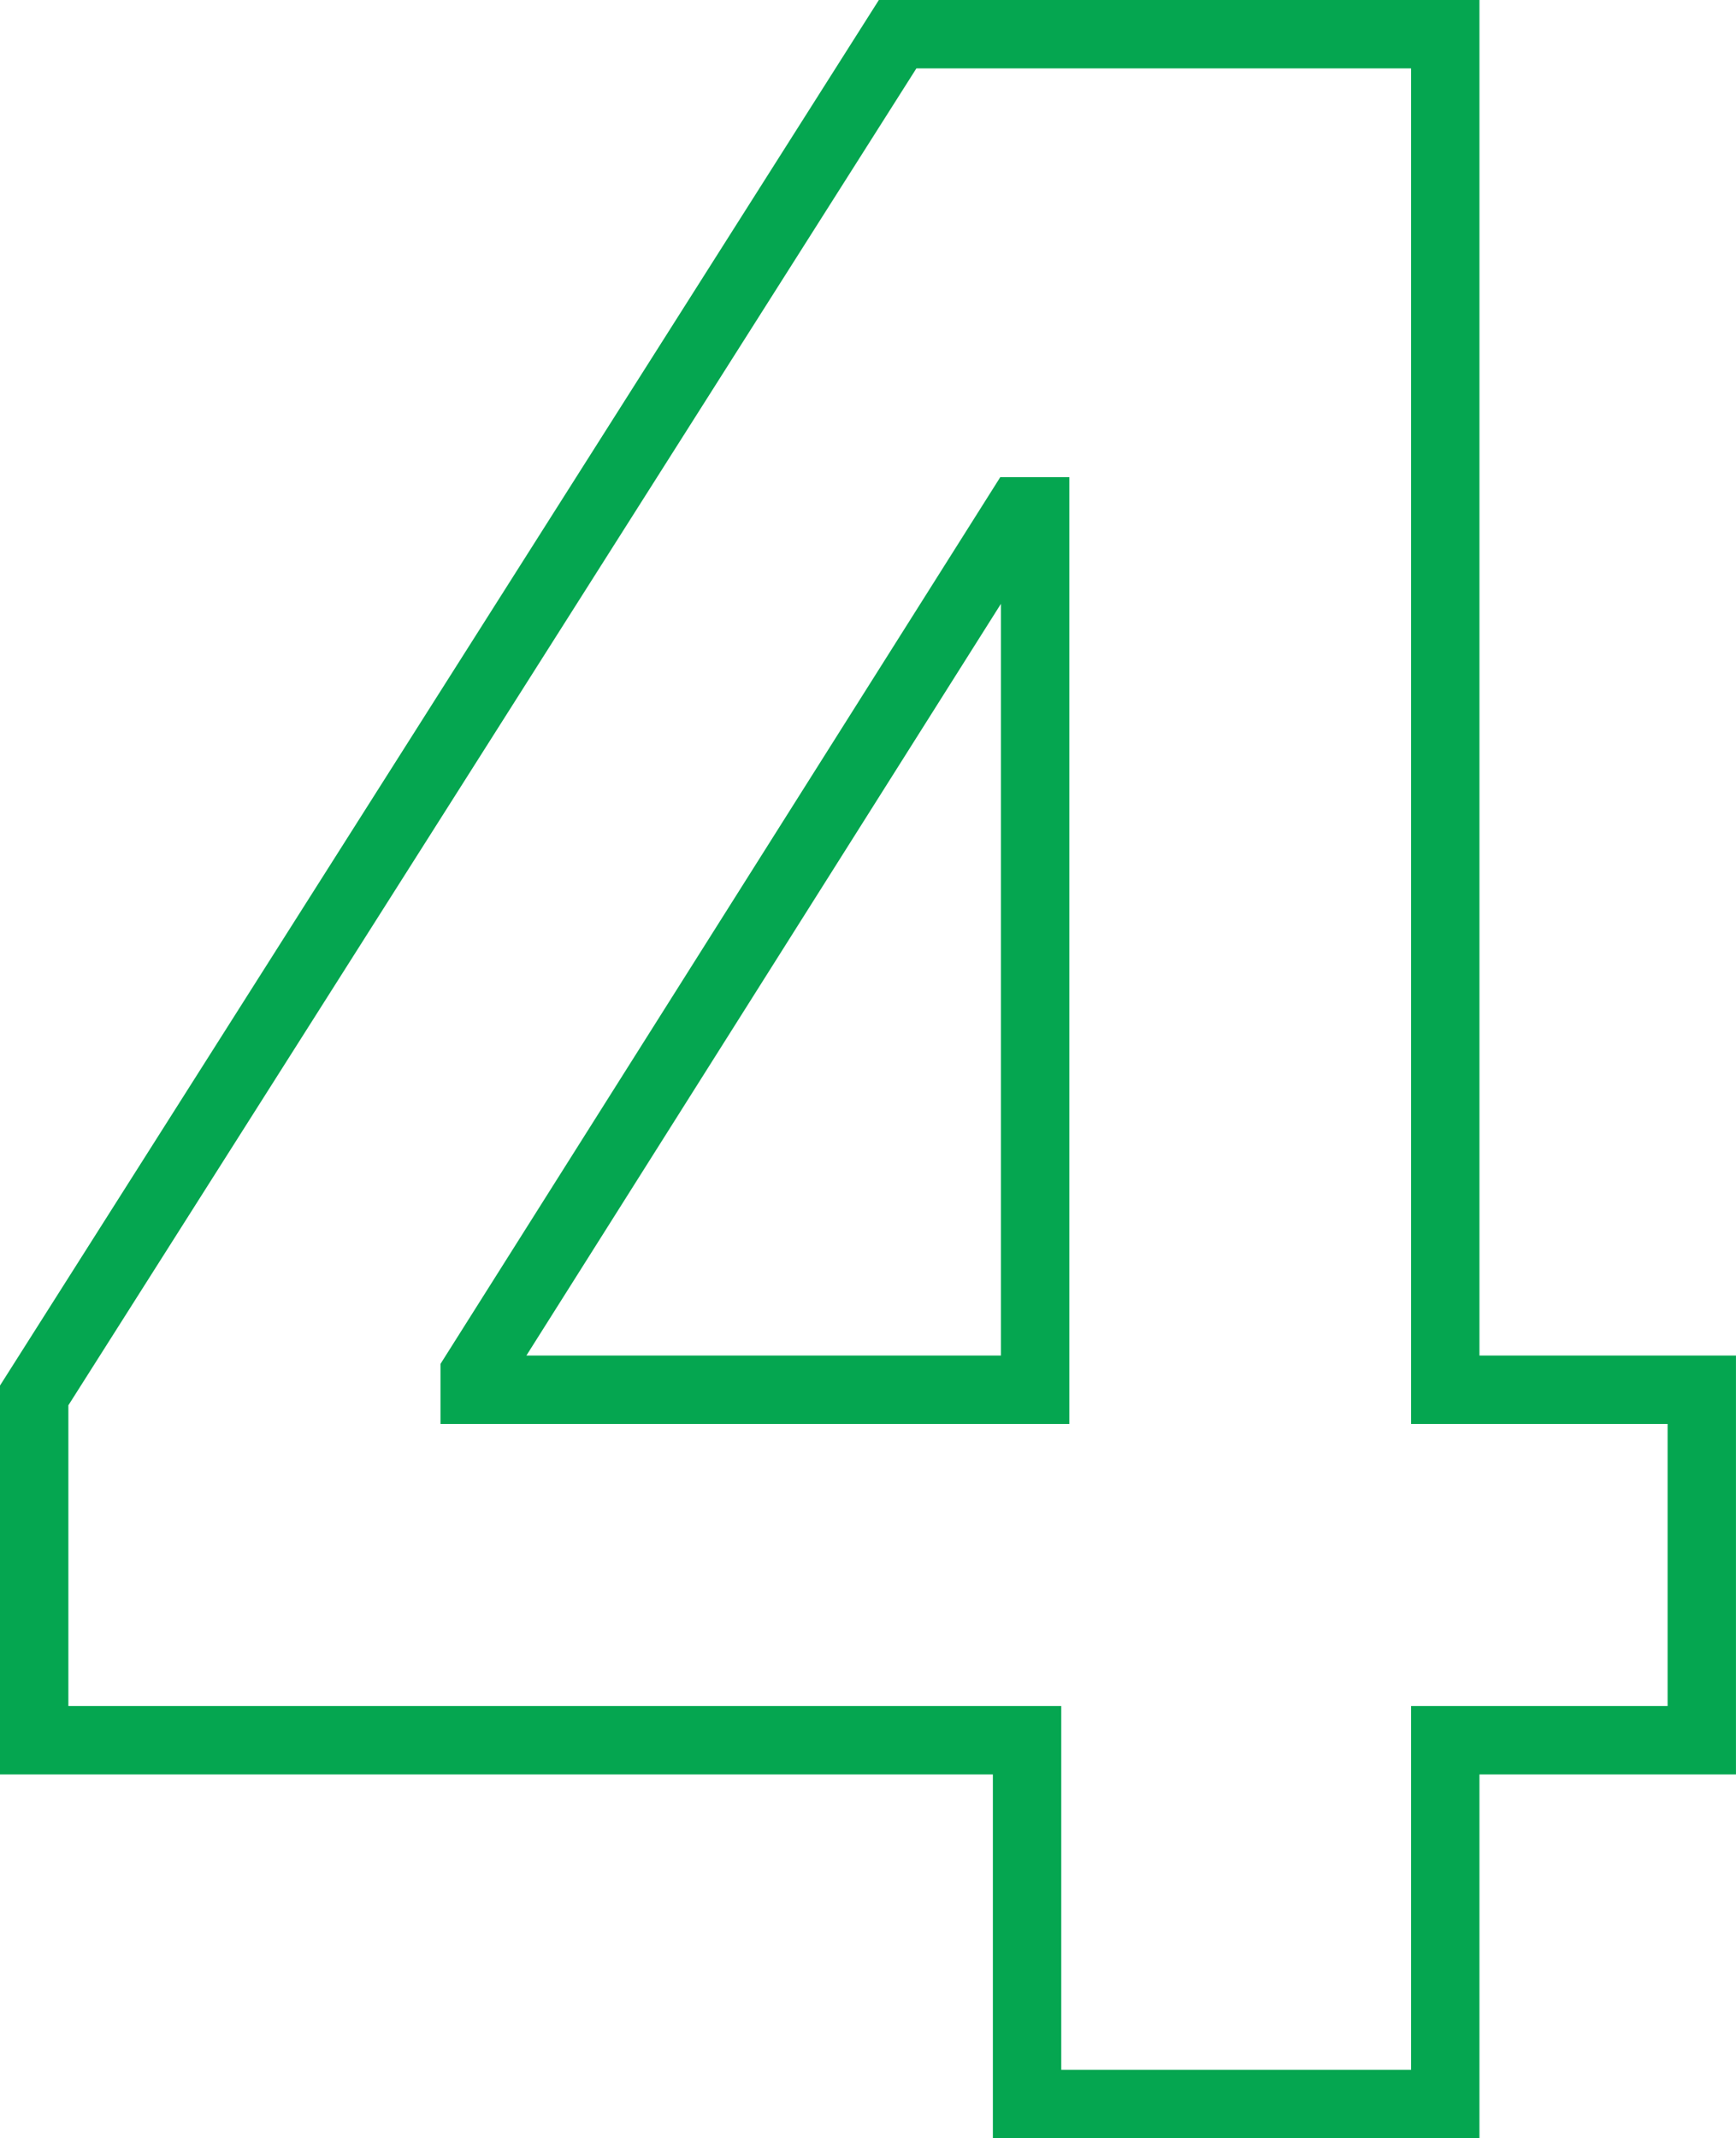 <?xml version="1.0" encoding="UTF-8"?> <svg xmlns="http://www.w3.org/2000/svg" viewBox="0 0 162.49 200.08" data-guides="{&quot;vertical&quot;:[],&quot;horizontal&quot;:[]}"><path fill="#05a650" stroke="none" fill-opacity="1" stroke-width="1" stroke-opacity="1" clip-rule="evenodd" text-rendering="geometricprecision" class="fil0" id="tSvgf3313eb9d7" title="Path 4" d="M0 162.838C0 151.775 0 140.712 0 129.649C27.42 86.433 54.841 43.217 82.261 0.002C101 0.002 119.738 0.002 138.477 0.002C138.477 42.282 138.477 84.561 138.477 126.841C146.48 126.841 154.483 126.841 162.487 126.841C162.487 139.907 162.487 152.973 162.487 166.039C154.483 166.039 146.48 166.039 138.477 166.039C138.477 177.385 138.477 188.732 138.477 200.079C123.295 200.079 108.114 200.079 92.933 200.079C92.933 188.732 92.933 177.385 92.933 166.039C61.955 166.039 30.978 166.039 0 166.039C0 164.972 0 163.905 0 162.838ZM6.4 131.497C6.4 140.877 6.4 150.257 6.4 159.637C37.377 159.637 68.355 159.637 99.333 159.637C99.333 170.984 99.333 182.331 99.333 193.677C110.247 193.677 121.162 193.677 132.077 193.677C132.077 182.331 132.077 170.984 132.077 159.637C140.08 159.637 148.083 159.637 156.087 159.637C156.087 150.838 156.087 142.039 156.087 133.24C148.083 133.24 140.08 133.24 132.077 133.24C132.077 90.96 132.077 48.68 132.077 6.4C116.643 6.4 101.208 6.4 85.774 6.4C59.316 48.099 32.859 89.798 6.4 131.497ZM95.378 44.648C96.948 44.648 98.518 44.648 100.087 44.648C100.087 74.179 100.087 103.71 100.087 133.241C80.468 133.241 60.849 133.241 41.23 133.241C41.23 131.369 41.23 129.497 41.23 127.624C58.695 99.966 76.161 72.308 93.626 44.649C94.21 44.649 94.795 44.649 95.378 44.648ZM93.687 56.501C78.882 79.948 64.076 103.394 49.271 126.84C64.076 126.84 78.882 126.84 93.687 126.84C93.687 103.394 93.687 79.948 93.687 56.501Z"></path><defs></defs></svg> 